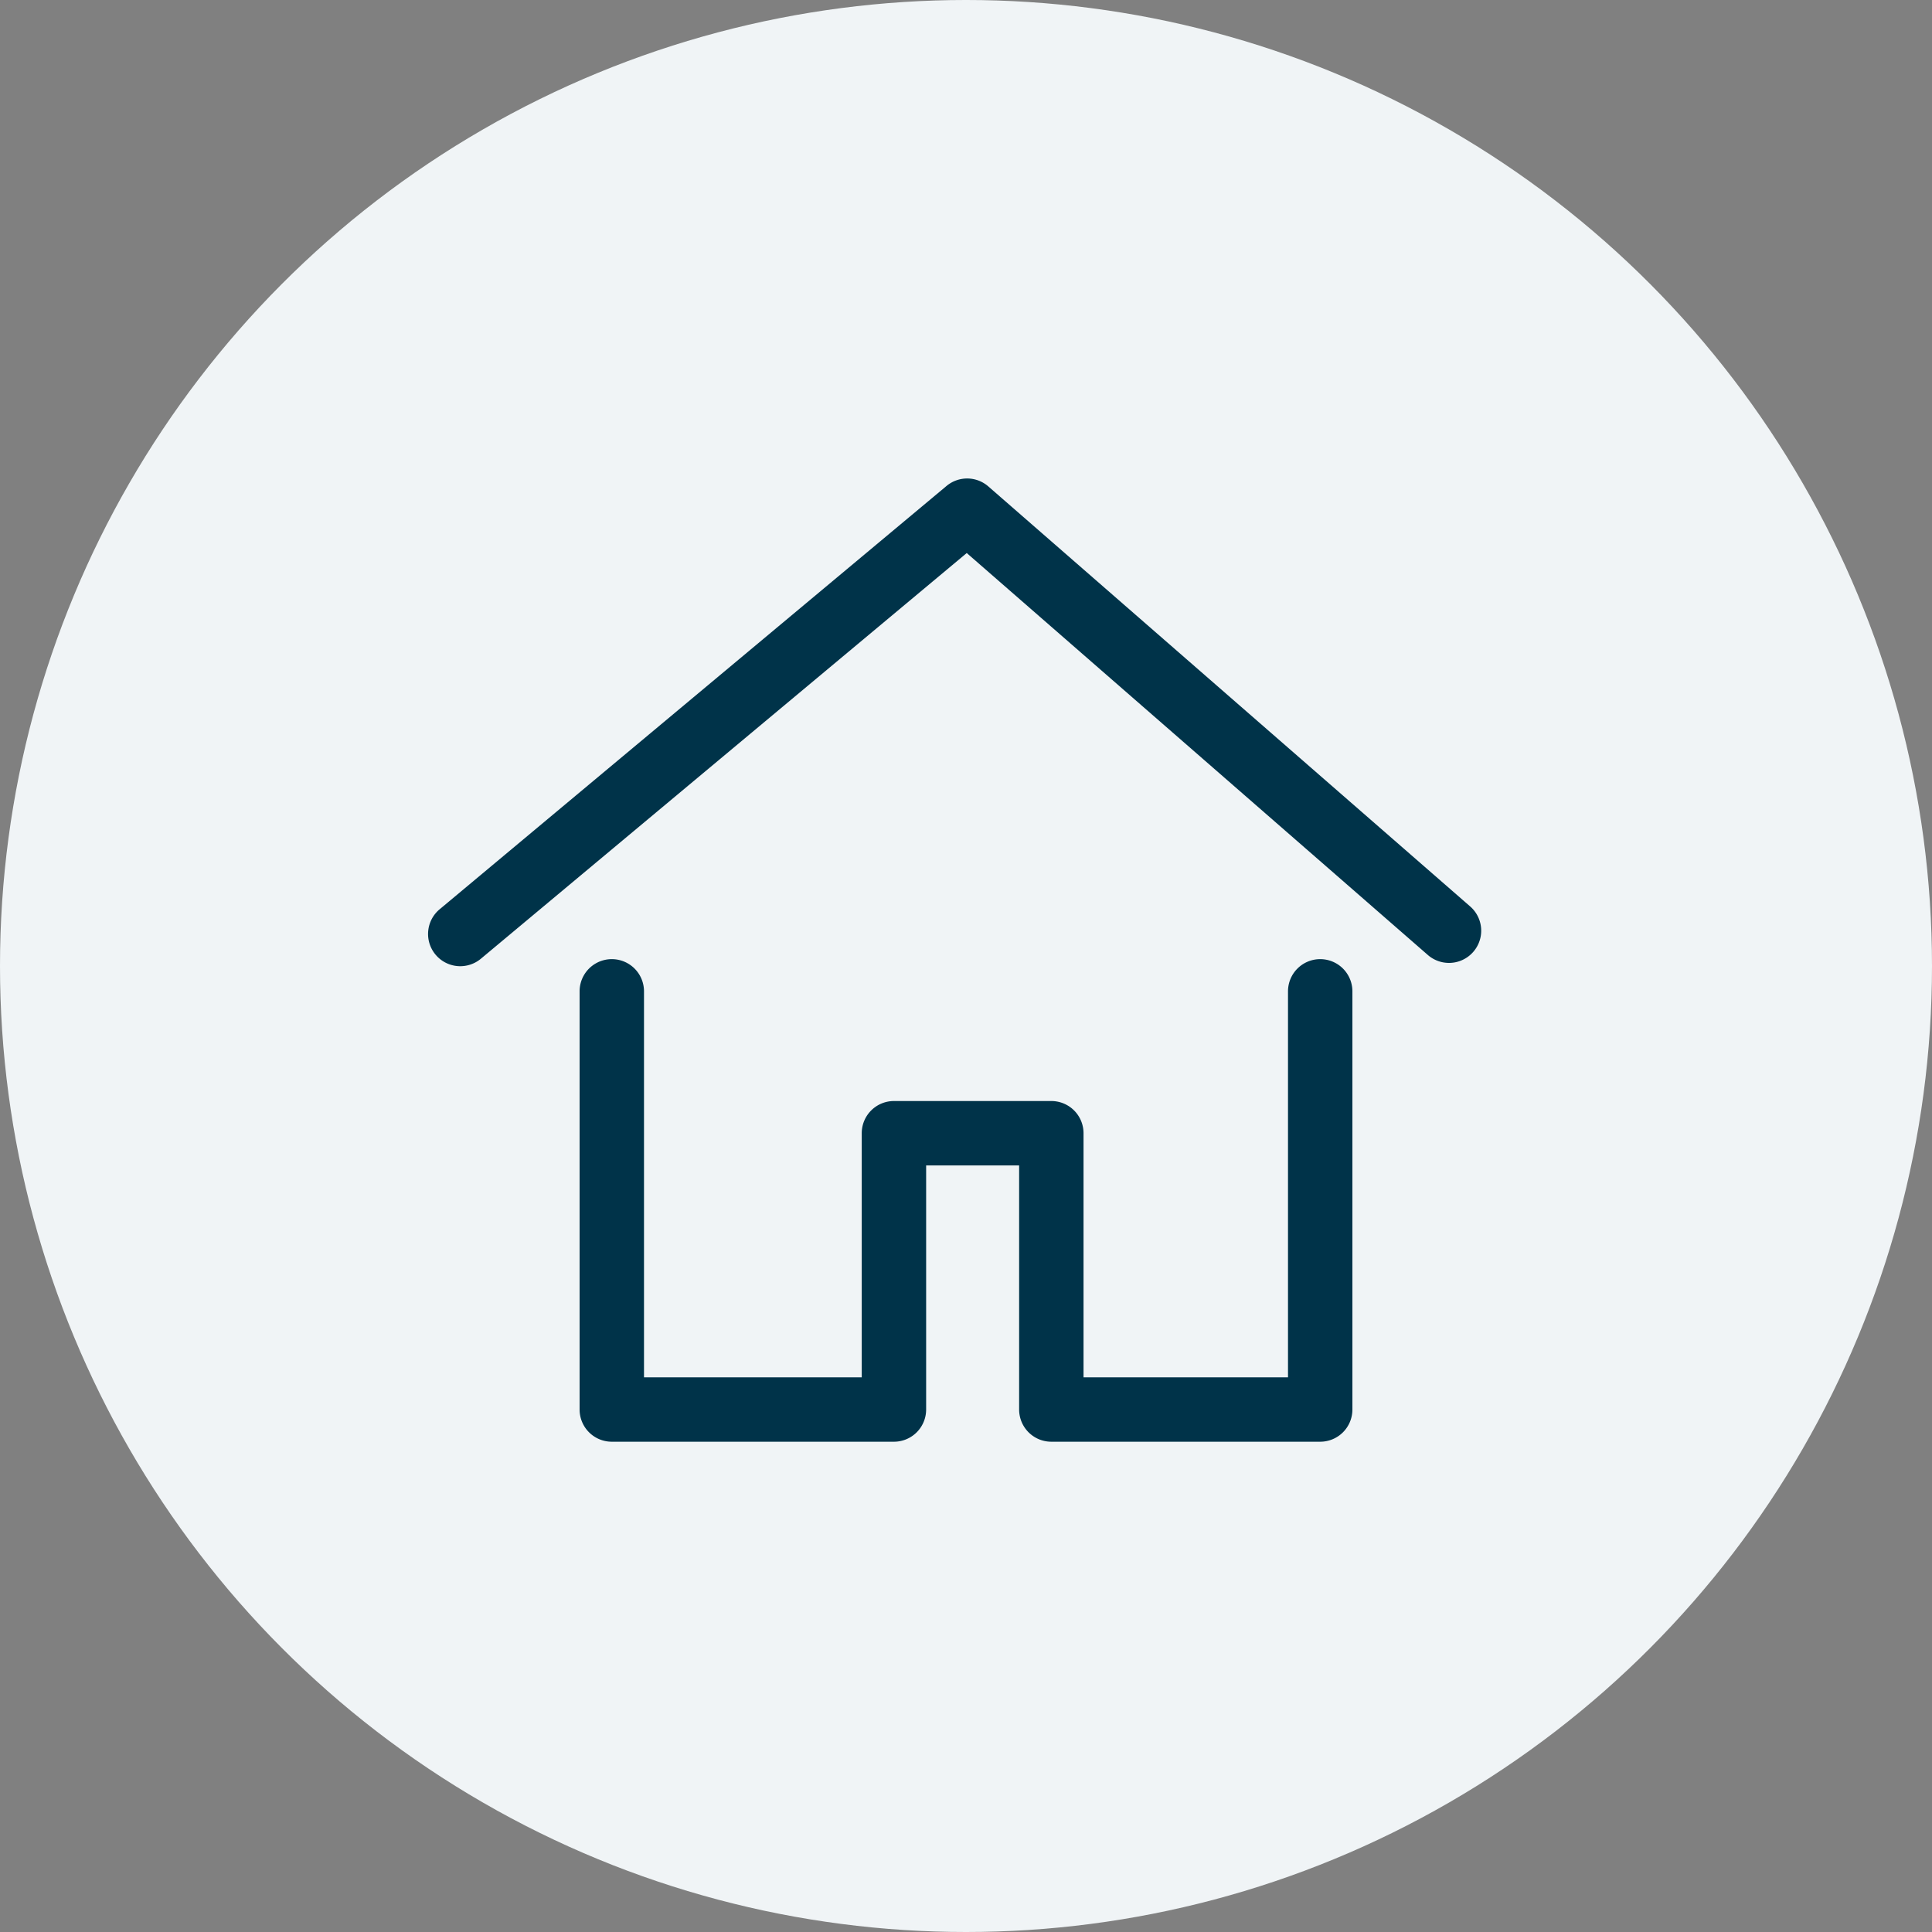 <svg id="商業施設" xmlns="http://www.w3.org/2000/svg" xmlns:xlink="http://www.w3.org/1999/xlink" width="120" height="120" viewBox="0 0 120 120">
  <rect x="0" y="0" width="120" height="120" fill="#808080" stroke="none"/>
  <defs>
    <clipPath id="clip-path">
      <rect id="長方形_33419" data-name="長方形 33419" width="80" height="80" fill="none"/>
    </clipPath>
  </defs>
  <circle id="楕円形_353" data-name="楕円形 353" cx="60" cy="60" r="60" fill="#f0f4f6"/>
  <g id="コンポーネント_3297_3" data-name="コンポーネント 3297 – 3" transform="translate(20 20)">
    <g id="グループ_61464" data-name="グループ 61464" clip-path="url(#clip-path)">
      <path id="パス_130622" data-name="パス 130622" d="M68.009,31.439,38.083,5.353a2,2,0,0,0-2.6-.028L4.021,31.6a2,2,0,1,0,2.566,3.068L36.741,9.489l28.64,24.966a2,2,0,1,0,2.628-3.016" transform="translate(3.305 4.861)" fill="#003349"/>
      <path id="パス_130623" data-name="パス 130623" d="M54,19.787a2,2,0,0,0-2,2V45.761H39.3V30.6a2,2,0,0,0-2-2H27.524a2,2,0,0,0-2,2V45.761H12V21.787a2,2,0,0,0-4,0V47.761a2,2,0,0,0,2,2H27.524a2,2,0,0,0,2-2V32.6H35.3V47.761a2,2,0,0,0,2,2H54a2,2,0,0,0,2-2V21.787a2,2,0,0,0-2-2" transform="translate(8 19.787)" fill="#003349"/>
    </g>
  </g>
</svg>
